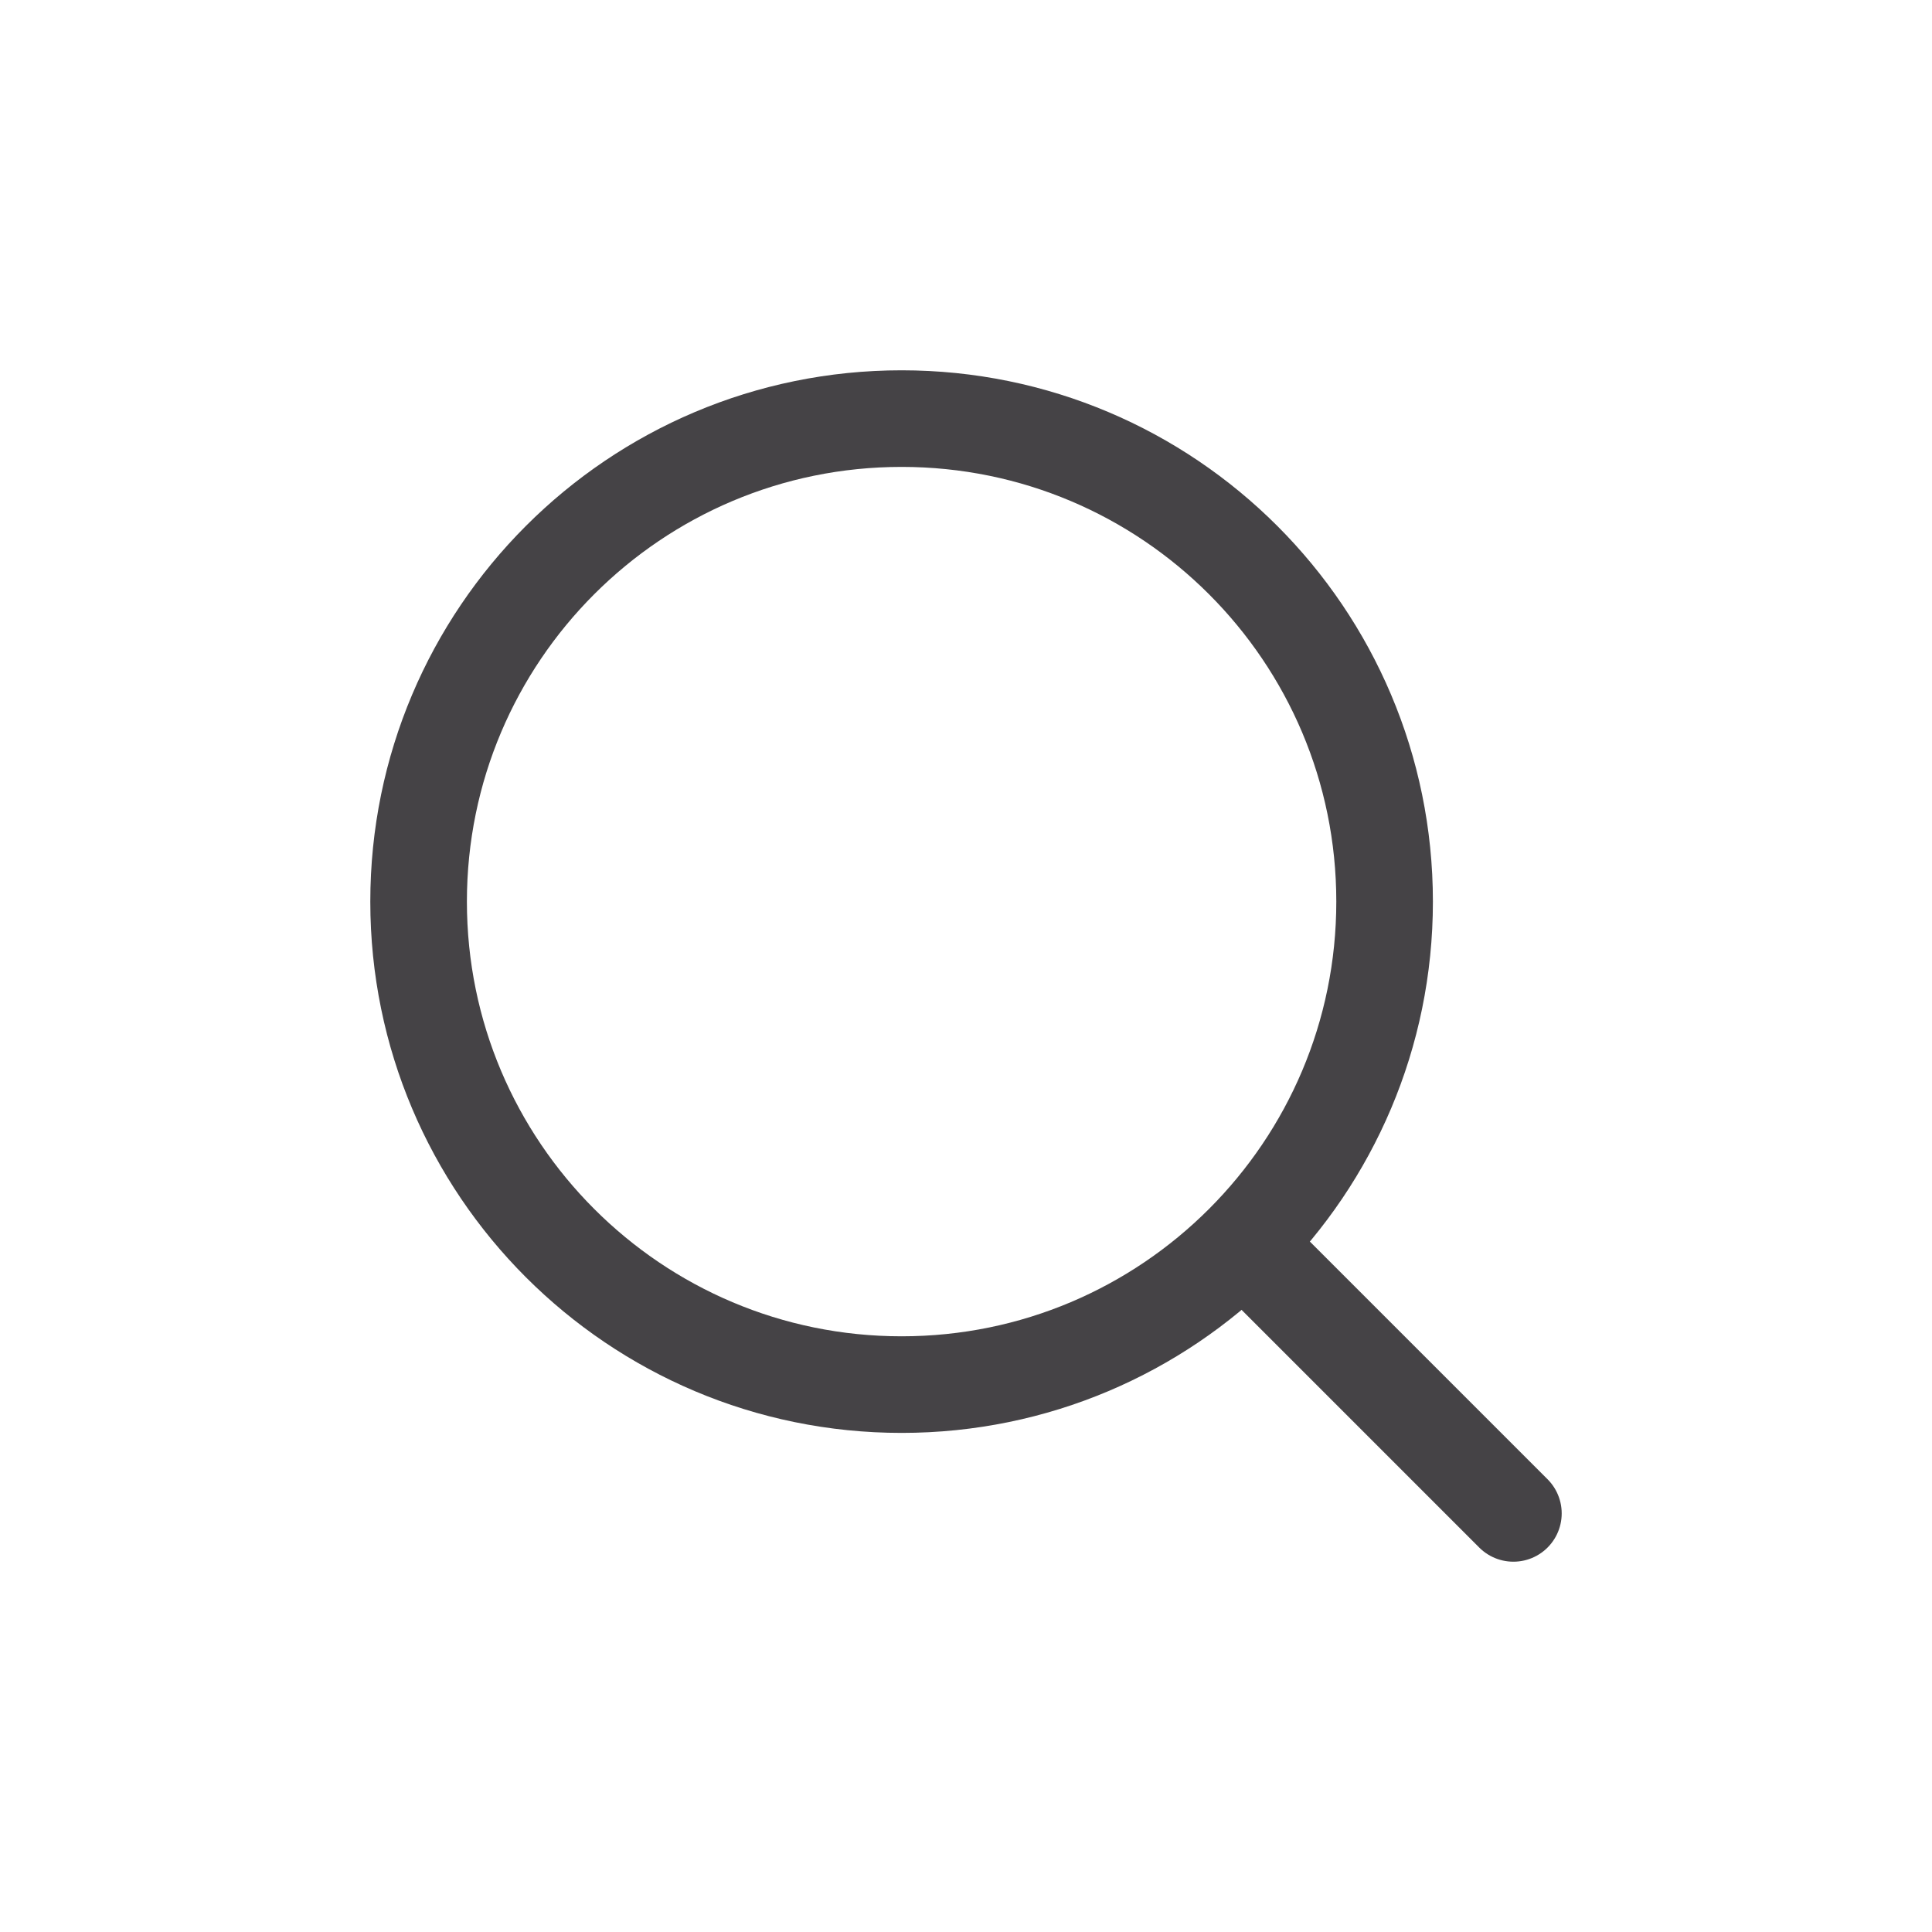 <svg width="60" height="60" viewBox="0 0 60 60" fill="none" xmlns="http://www.w3.org/2000/svg">
<path d="M28 43C36.284 43 43 36.284 43 28C43 19.716 36.284 13 28 13C19.716 13 13 19.716 13 28C13 36.284 19.716 43 28 43Z" stroke="#454346" stroke-width="3" stroke-linecap="round" stroke-linejoin="round"/>
<path d="M47 47L39 39" stroke="#454346" stroke-width="3" stroke-linecap="round" stroke-linejoin="round"/>
</svg>
